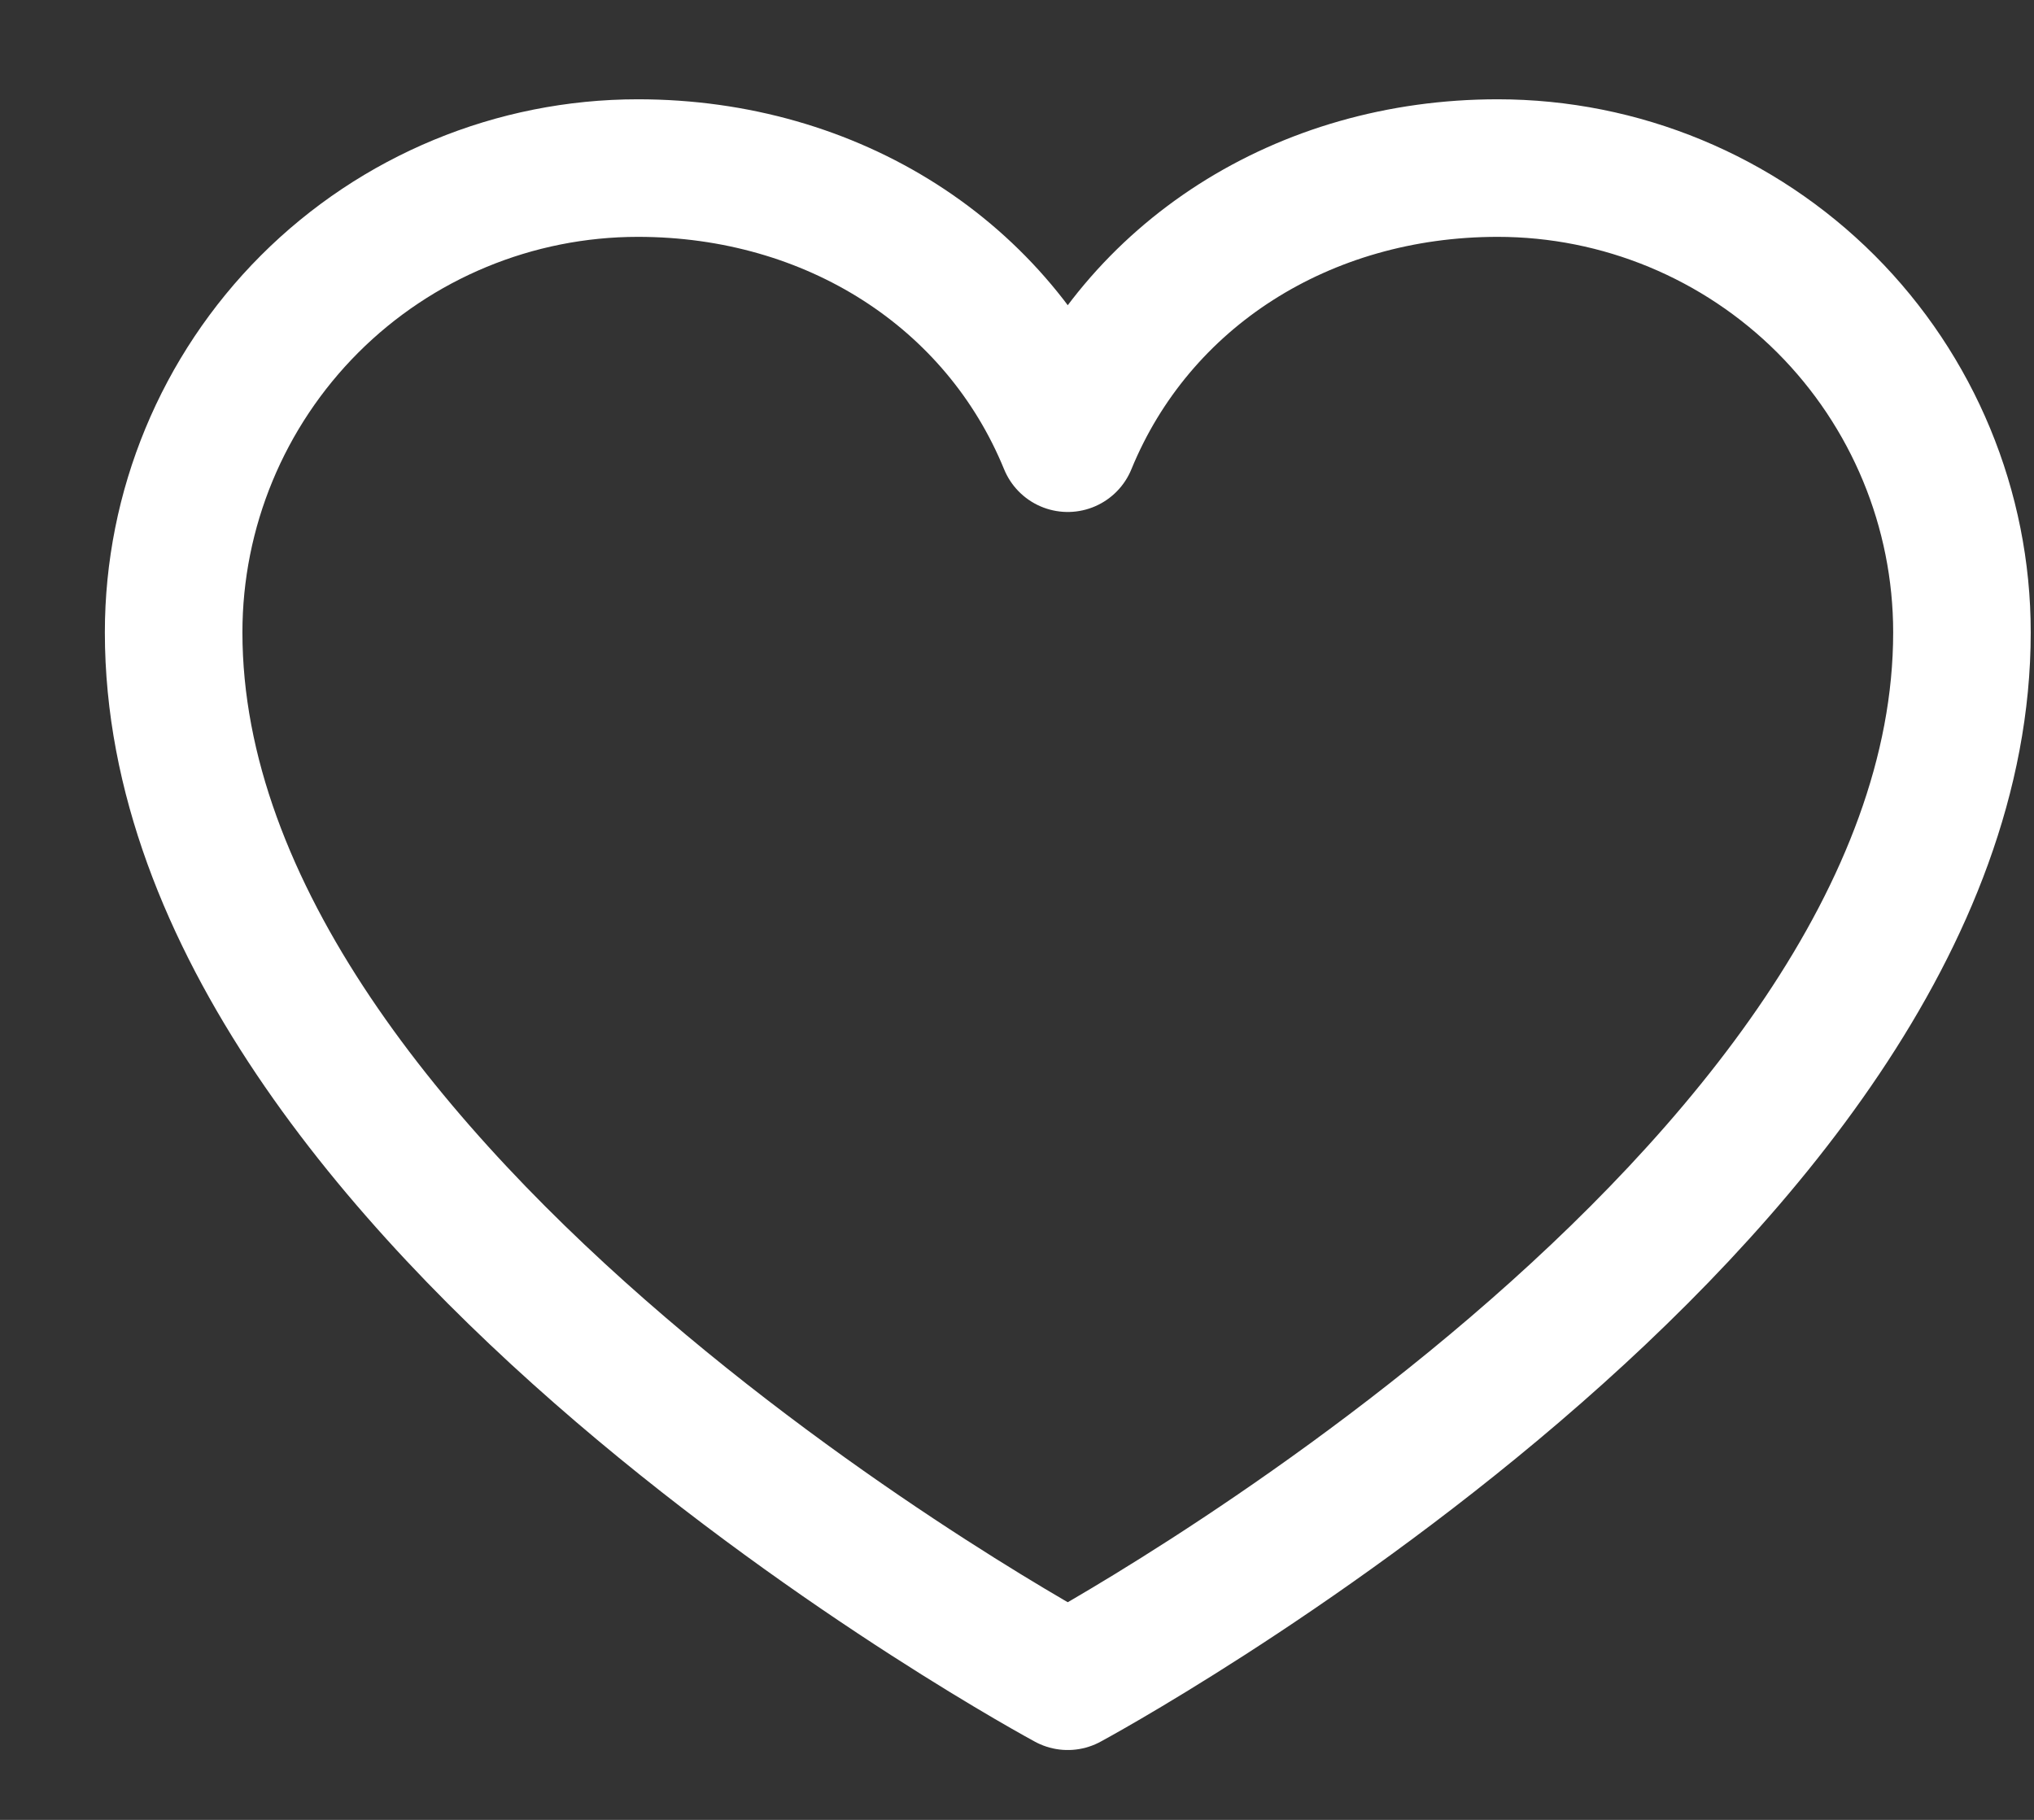<svg width="19" height="17" viewBox="0 0 19 17" fill="none" xmlns="http://www.w3.org/2000/svg">
<rect x="0" y="0" width="19" height="17" fill="#333333" stroke="none"/>
<path d="M9.974 15.705C9.974 15.705 1.622 11.208 1.622 5.907C1.622 4.757 2.079 3.654 2.892 2.84C3.705 2.027 4.808 1.57 5.959 1.57C7.773 1.57 9.327 2.559 9.974 4.14C10.622 2.559 12.176 1.57 13.99 1.57C15.14 1.57 16.243 2.027 17.057 2.84C17.87 3.654 18.327 4.757 18.327 5.907C18.327 11.208 9.974 15.705 9.974 15.705Z" stroke="white" stroke-width="1.285" stroke-linecap="round" stroke-linejoin="round"/>
</svg>
